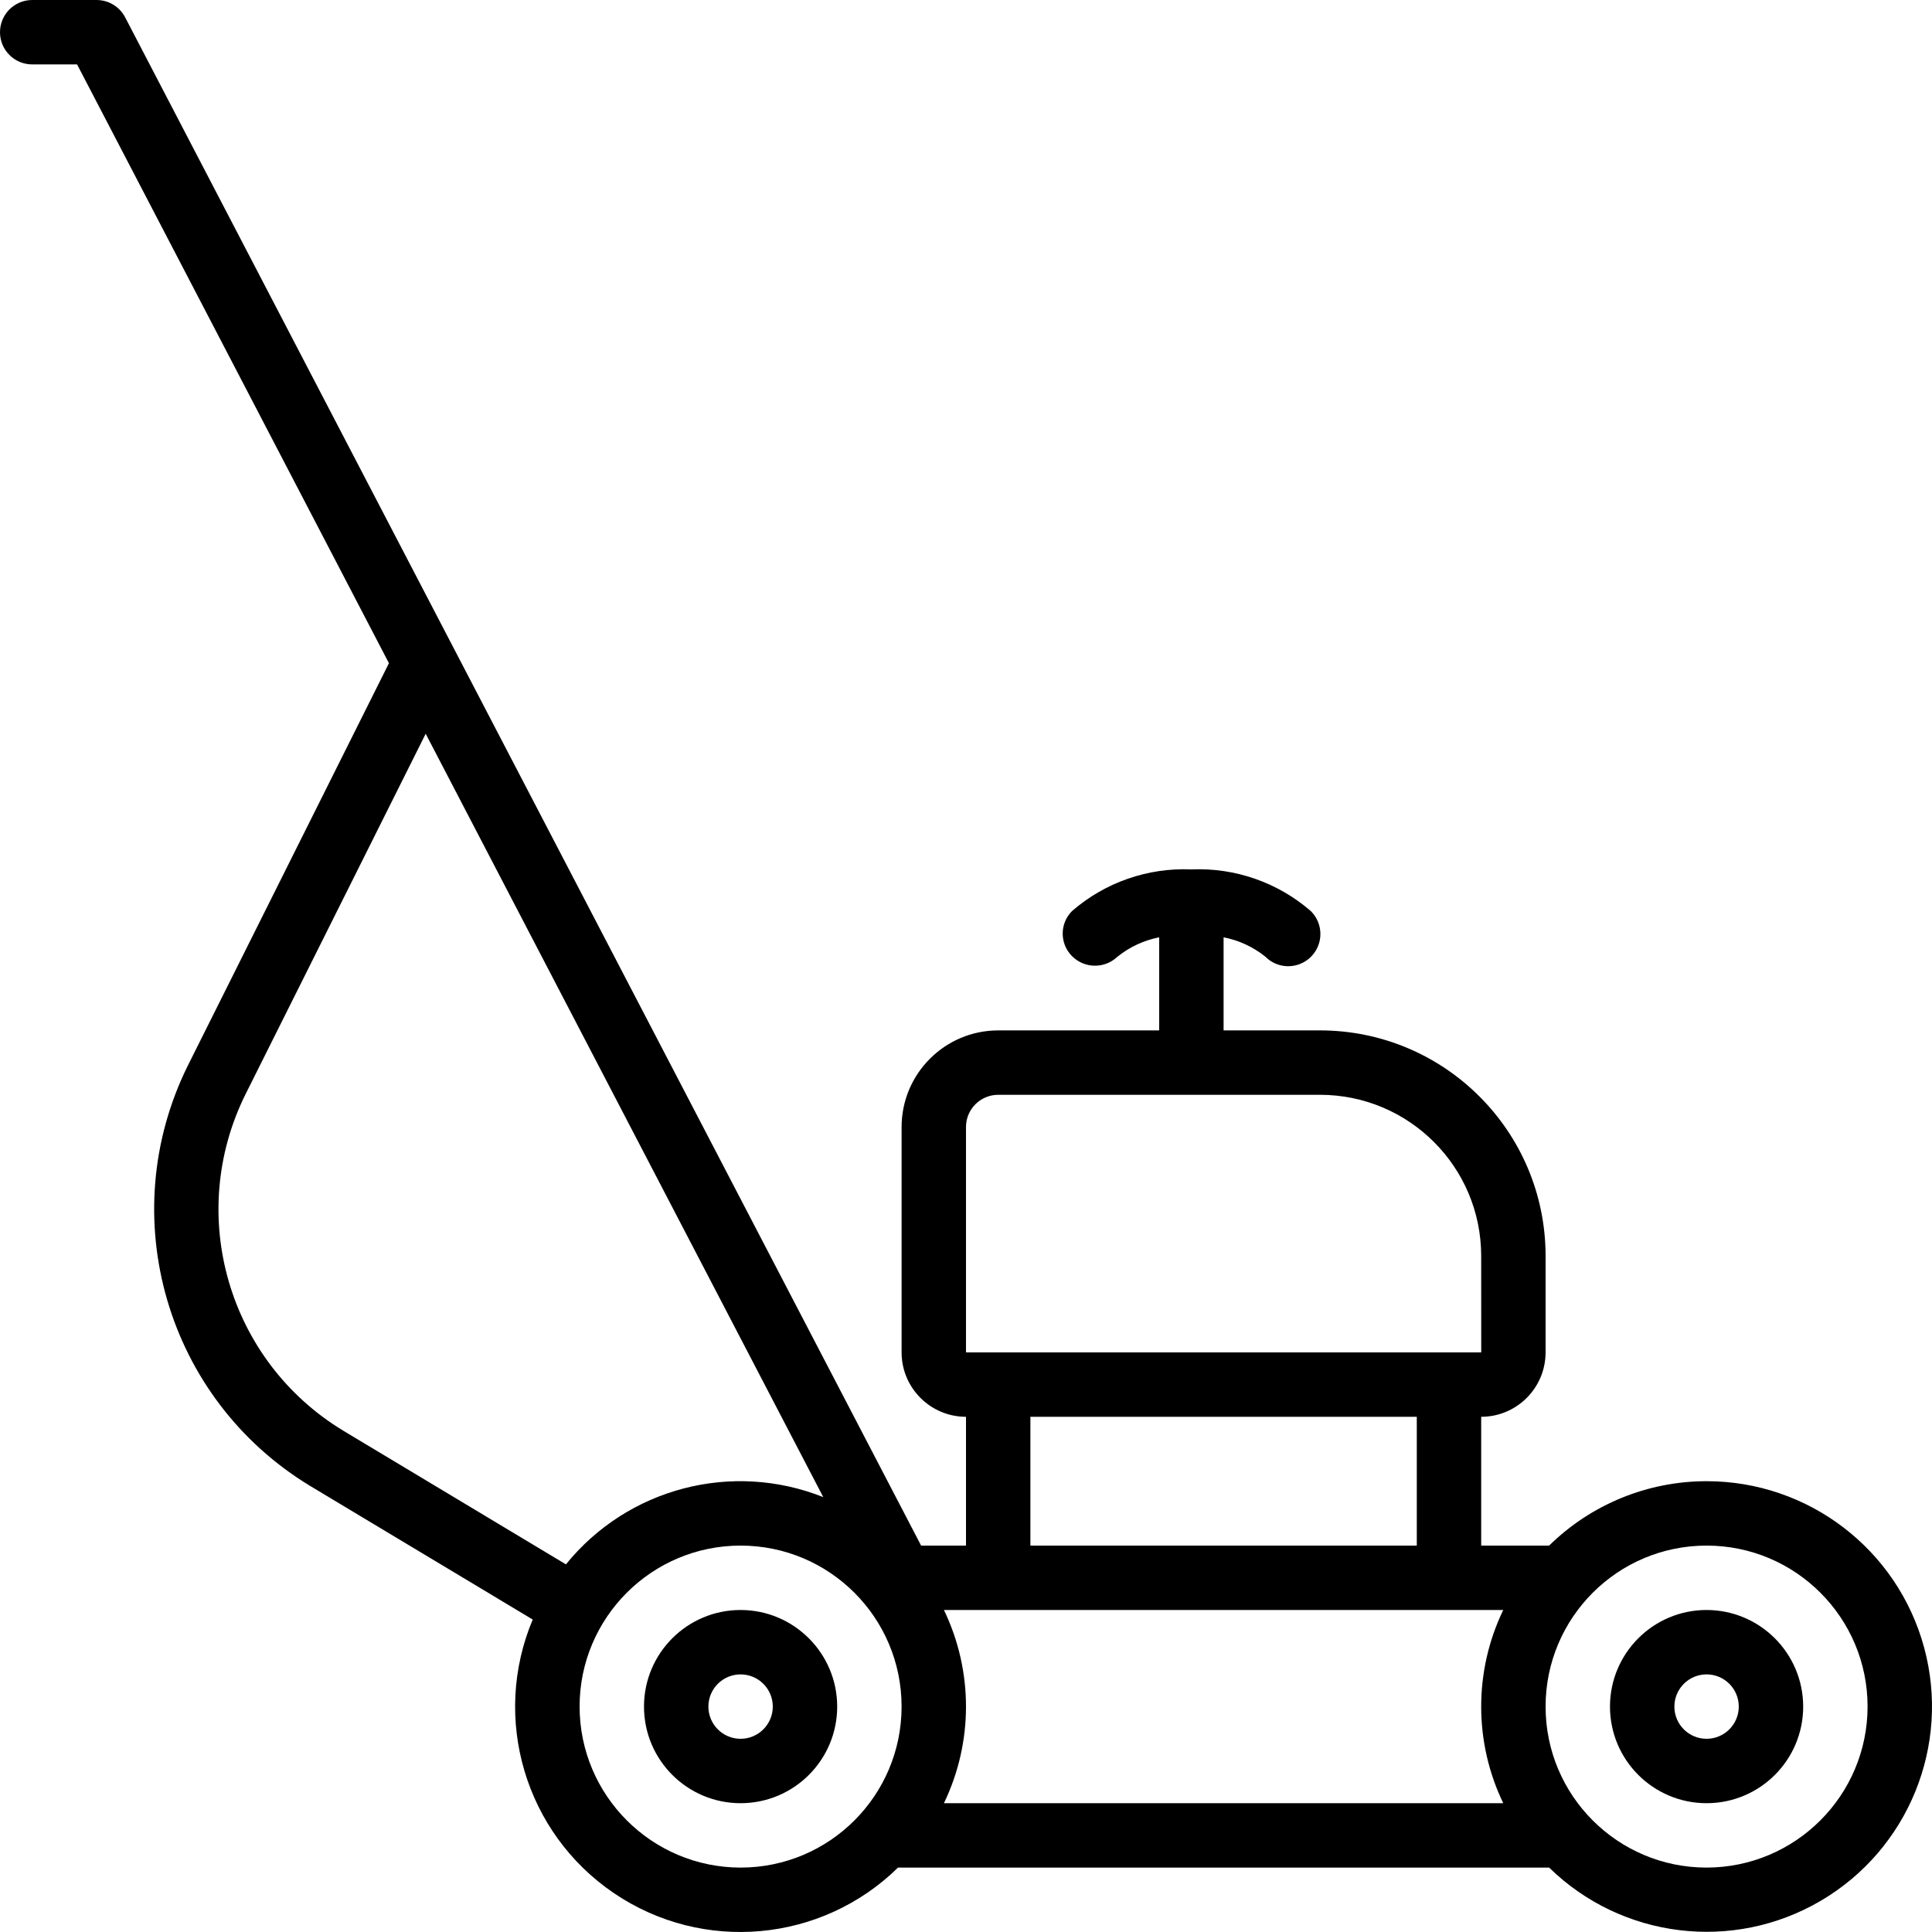 <?xml version="1.0" encoding="iso-8859-1"?>
<!-- Generator: Adobe Illustrator 19.0.0, SVG Export Plug-In . SVG Version: 6.00 Build 0)  -->
<svg version="1.1" id="Capa_1" xmlns="http://www.w3.org/2000/svg" xmlns:xlink="http://www.w3.org/1999/xlink" x="0px" y="0px"
	 viewBox="0 0 512.005 512.005" style="enable-background:new 0 0 512.005 512.005;" xml:space="preserve">
<g>
	<g>
		<g>
			<path d="M196.267,426.669c-14.138,0-25.6,11.462-25.6,25.6c0,14.138,11.461,25.6,25.6,25.6s25.6-11.462,25.6-25.6
				C221.851,438.137,210.399,426.684,196.267,426.669z M196.267,460.802c-4.713,0-8.533-3.821-8.533-8.533
				c0-4.713,3.82-8.533,8.533-8.533s8.533,3.821,8.533,8.533C204.794,456.979,200.977,460.796,196.267,460.802z"/>
			<path d="M509.904,436.563c-7.077-26-30.691-44.037-57.637-44.027c-15.608-0.003-30.593,6.126-41.725,17.067h-18.008v-34.133
				c9.422-0.009,17.057-7.645,17.067-17.067v-25.6c-0.037-32.974-26.759-59.696-59.733-59.733h-25.6v-24.67
				c4.036,0.784,7.822,2.535,11.034,5.103c2.149,2.188,5.307,3.055,8.271,2.27c2.965-0.785,5.28-3.1,6.065-6.065
				c0.785-2.965-0.082-6.122-2.27-8.271c-8.748-7.583-20.066-11.531-31.633-11.034c-11.567-0.498-22.885,3.45-31.633,11.034
				c-3.277,3.287-3.298,8.6-0.046,11.913c3.273,3.333,8.608,3.444,12.017,0.25c3.227-2.619,7.049-4.405,11.129-5.198v24.669h-42.667
				c-14.132,0.015-25.585,11.468-25.6,25.6v59.733c0.009,9.422,7.645,17.057,17.067,17.067v34.133h-11.892L33.167,4.594
				c-1.468-2.822-4.385-4.592-7.567-4.592H8.533C3.82,0.002,0,3.823,0,8.536s3.82,8.533,8.533,8.533h11.892l82.649,158.686
				L49.745,282.465c-19.722,39.893-5.641,88.243,32.417,111.308l59.014,35.426c-11.007,26.202-2.012,56.532,21.5,72.497
				s55.021,13.137,75.315-6.76h172.55c19.265,18.84,48.76,22.443,71.993,8.794C505.768,490.08,516.981,462.562,509.904,436.563z
				 M90.946,379.14c-30.447-18.452-41.712-57.132-25.933-89.046l47.799-95.642l105.366,202.302
				c-24.183-9.63-51.819-2.408-68.198,17.823L90.946,379.14z M196.267,494.936c-23.553-0.028-42.639-19.114-42.667-42.667
				c0-23.564,19.102-42.667,42.667-42.667s42.667,19.102,42.667,42.667C238.933,475.833,219.831,494.936,196.267,494.936z
				 M256,298.669c0.006-4.71,3.823-8.527,8.533-8.533h85.333c23.553,0.028,42.639,19.114,42.667,42.667l0.013,25.6H256V298.669z
				 M375.467,375.469v34.133h-102.4v-34.133H375.467z M398.379,477.869H250.155c7.794-16.177,7.794-35.023,0-51.2h148.224
				C390.585,442.846,390.585,461.692,398.379,477.869z M452.267,494.936c-23.564,0-42.667-19.102-42.667-42.667
				c0-23.564,19.102-42.667,42.667-42.667c23.564,0,42.667,19.102,42.667,42.667C494.906,475.822,475.819,494.908,452.267,494.936z"
				/>
			<path d="M452.267,426.669c-14.138,0-25.6,11.462-25.6,25.6c0,14.138,11.462,25.6,25.6,25.6c14.138,0,25.6-11.462,25.6-25.6
				C477.851,438.137,466.399,426.684,452.267,426.669z M452.267,460.802c-4.713,0-8.533-3.821-8.533-8.533
				c0-4.713,3.821-8.533,8.533-8.533c4.713,0,8.533,3.821,8.533,8.533C460.794,456.979,456.977,460.796,452.267,460.802z"/>
		</g>
	</g>
</g>
<g>
</g>
<g>
</g>
<g>
</g>
<g>
</g>
<g>
</g>
<g>
</g>
<g>
</g>
<g>
</g>
<g>
</g>
<g>
</g>
<g>
</g>
<g>
</g>
<g>
</g>
<g>
</g>
<g>
</g>
</svg>
